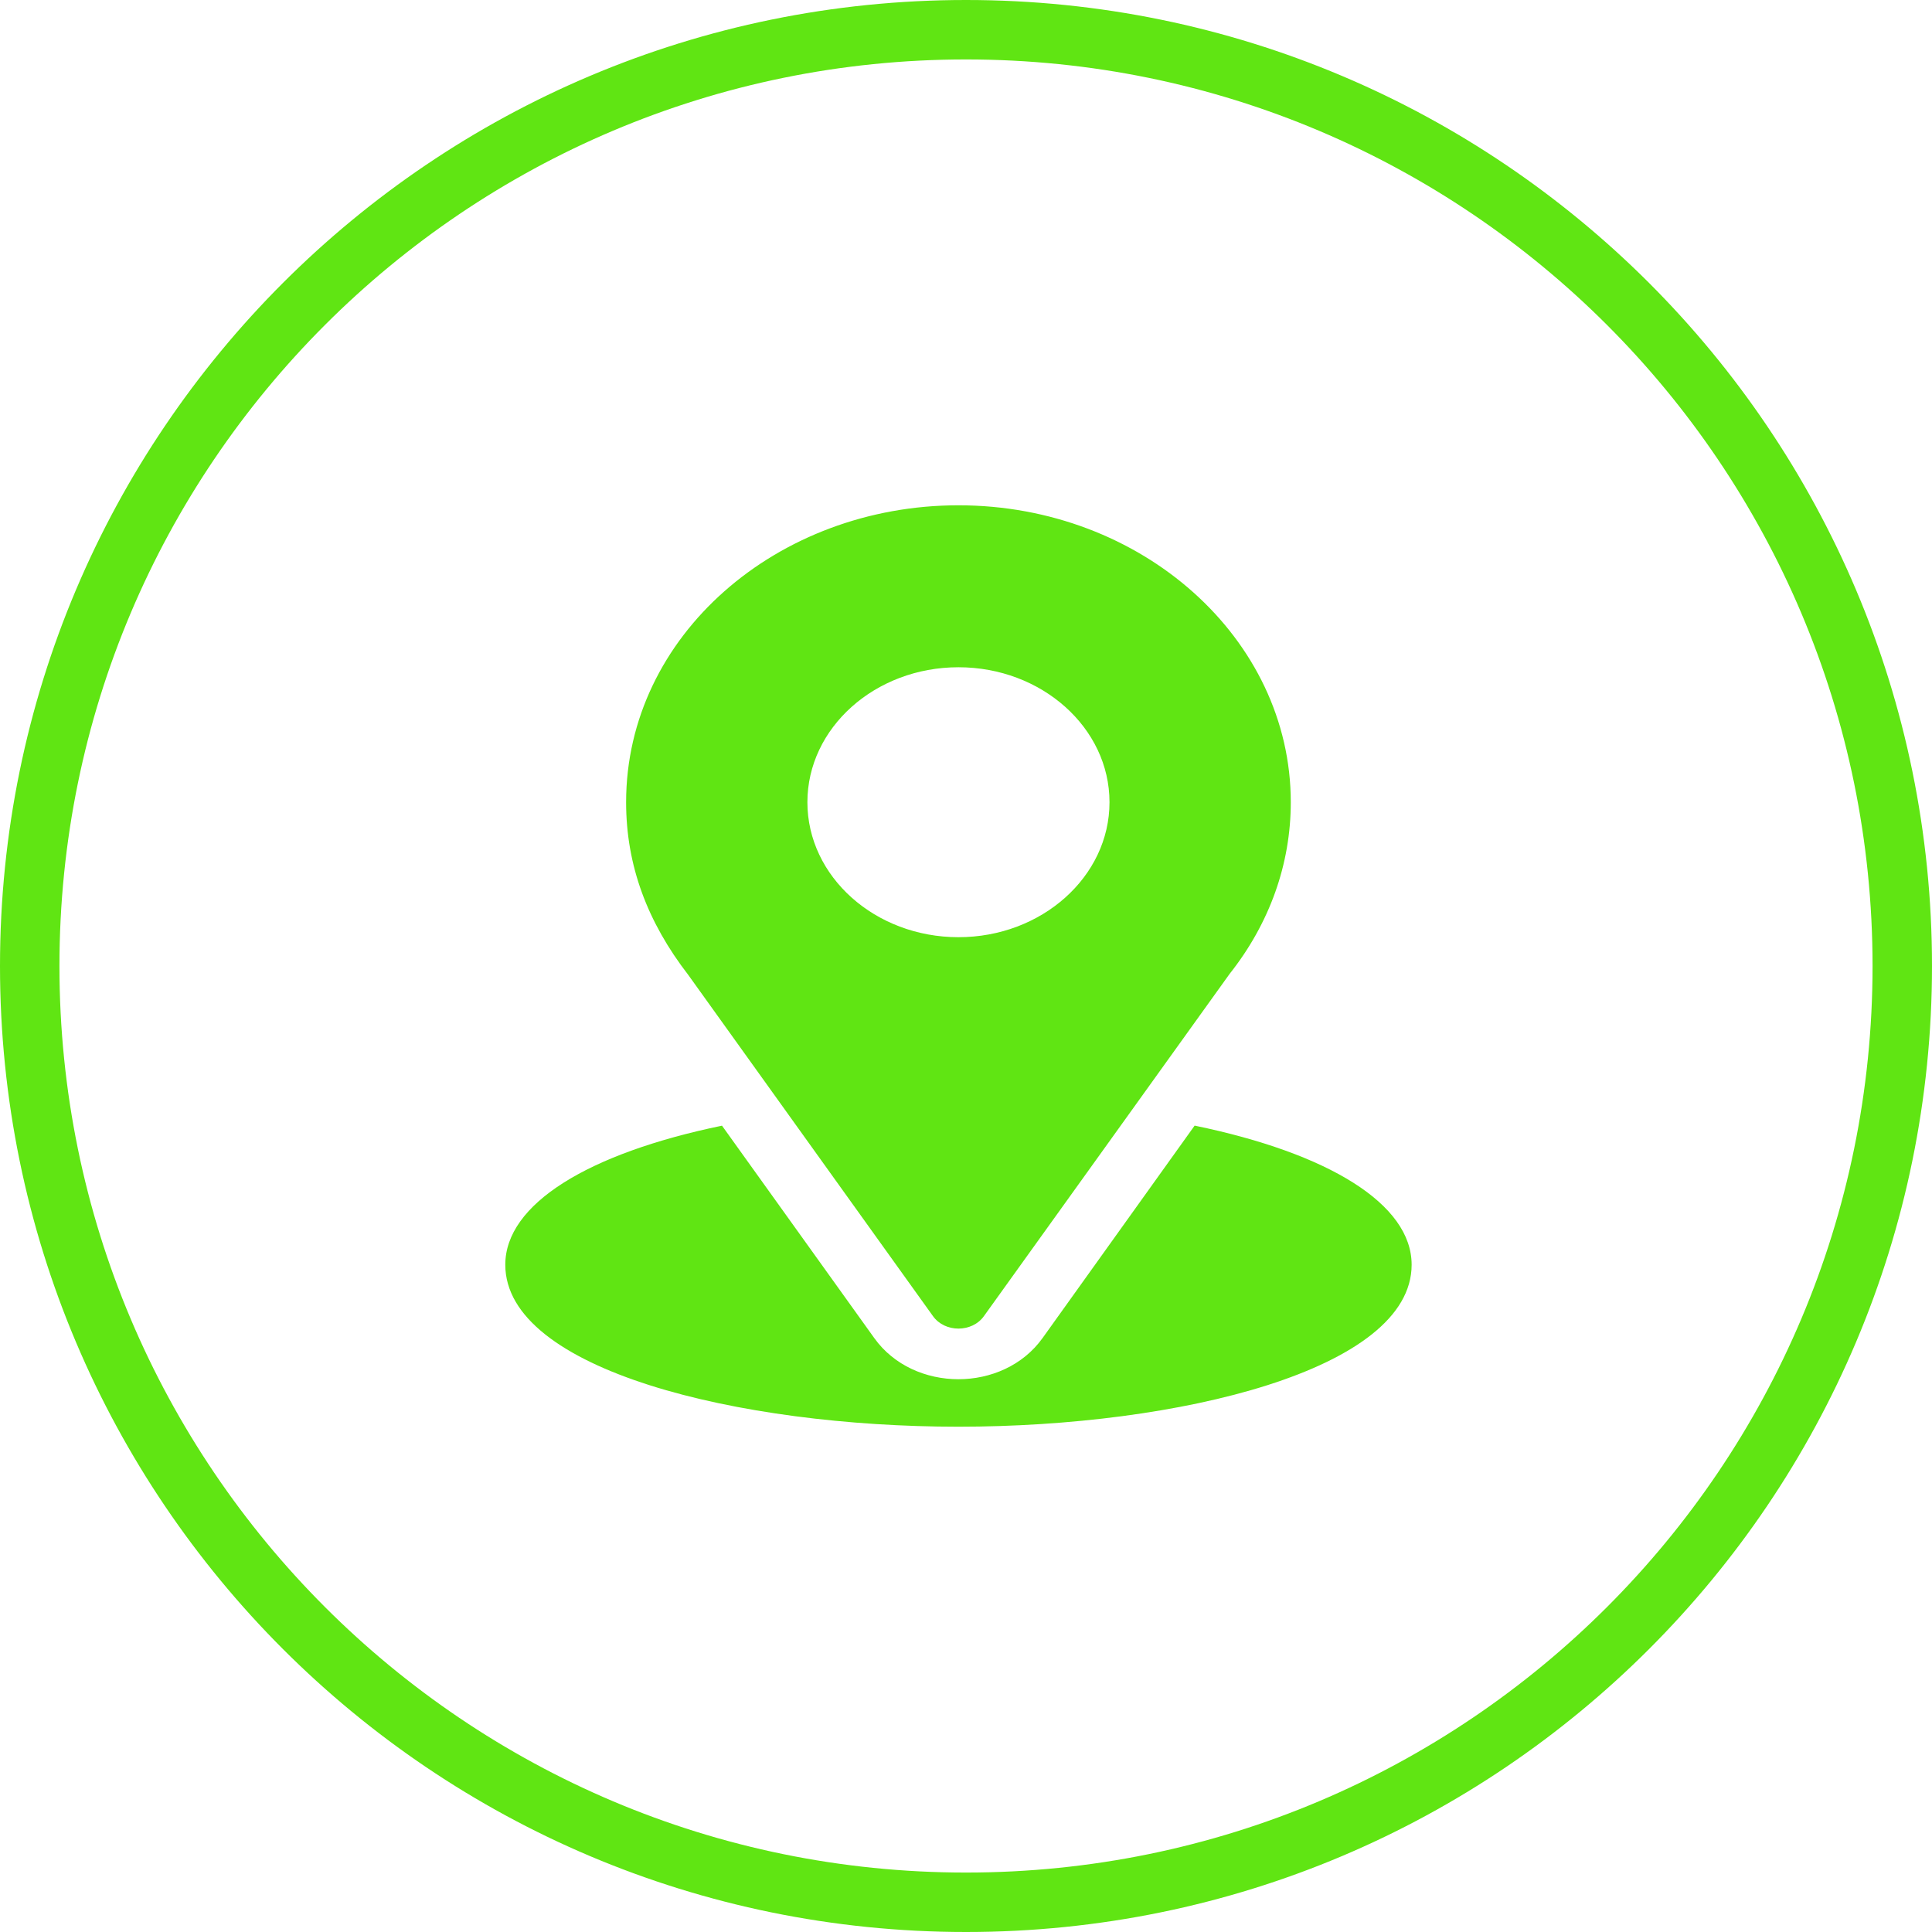 <svg width="65" height="65" viewBox="0 0 65 65" fill="none" xmlns="http://www.w3.org/2000/svg">
<path fill-rule="evenodd" clip-rule="evenodd" d="M63 32.5C63 49.345 49.345 63 32.5 63C15.655 63 2 49.345 2 32.5C2 15.655 15.655 2 32.5 2C49.345 2 63 15.655 63 32.5ZM65 32.5C65 50.449 50.449 65 32.5 65C14.551 65 0 50.449 0 32.5C0 14.551 14.551 0 32.5 0C50.449 0 65 14.551 65 32.5ZM32.246 17C26.15 17 21.065 21.388 21.065 26.99C21.065 29.121 21.782 31.022 23.158 32.803L31.39 44.281C31.79 44.839 32.703 44.838 33.102 44.281L41.37 32.764C42.716 31.064 43.427 29.067 43.427 26.99C43.427 21.482 38.411 17 32.246 17ZM32.246 31.531C29.444 31.531 27.164 29.494 27.164 26.99C27.164 24.486 29.444 22.449 32.246 22.449C35.048 22.449 37.328 24.486 37.328 26.99C37.328 29.494 35.048 31.531 32.246 31.531ZM40.192 37.87L35.074 45.02C33.749 46.866 30.736 46.86 29.417 45.022L24.291 37.872C19.78 38.804 17 40.511 17 42.551C17 46.09 24.855 48 32.246 48C39.637 48 47.493 46.09 47.493 42.551C47.493 40.51 44.708 38.802 40.192 37.87Z" fill="#60E513"/>
</svg>
